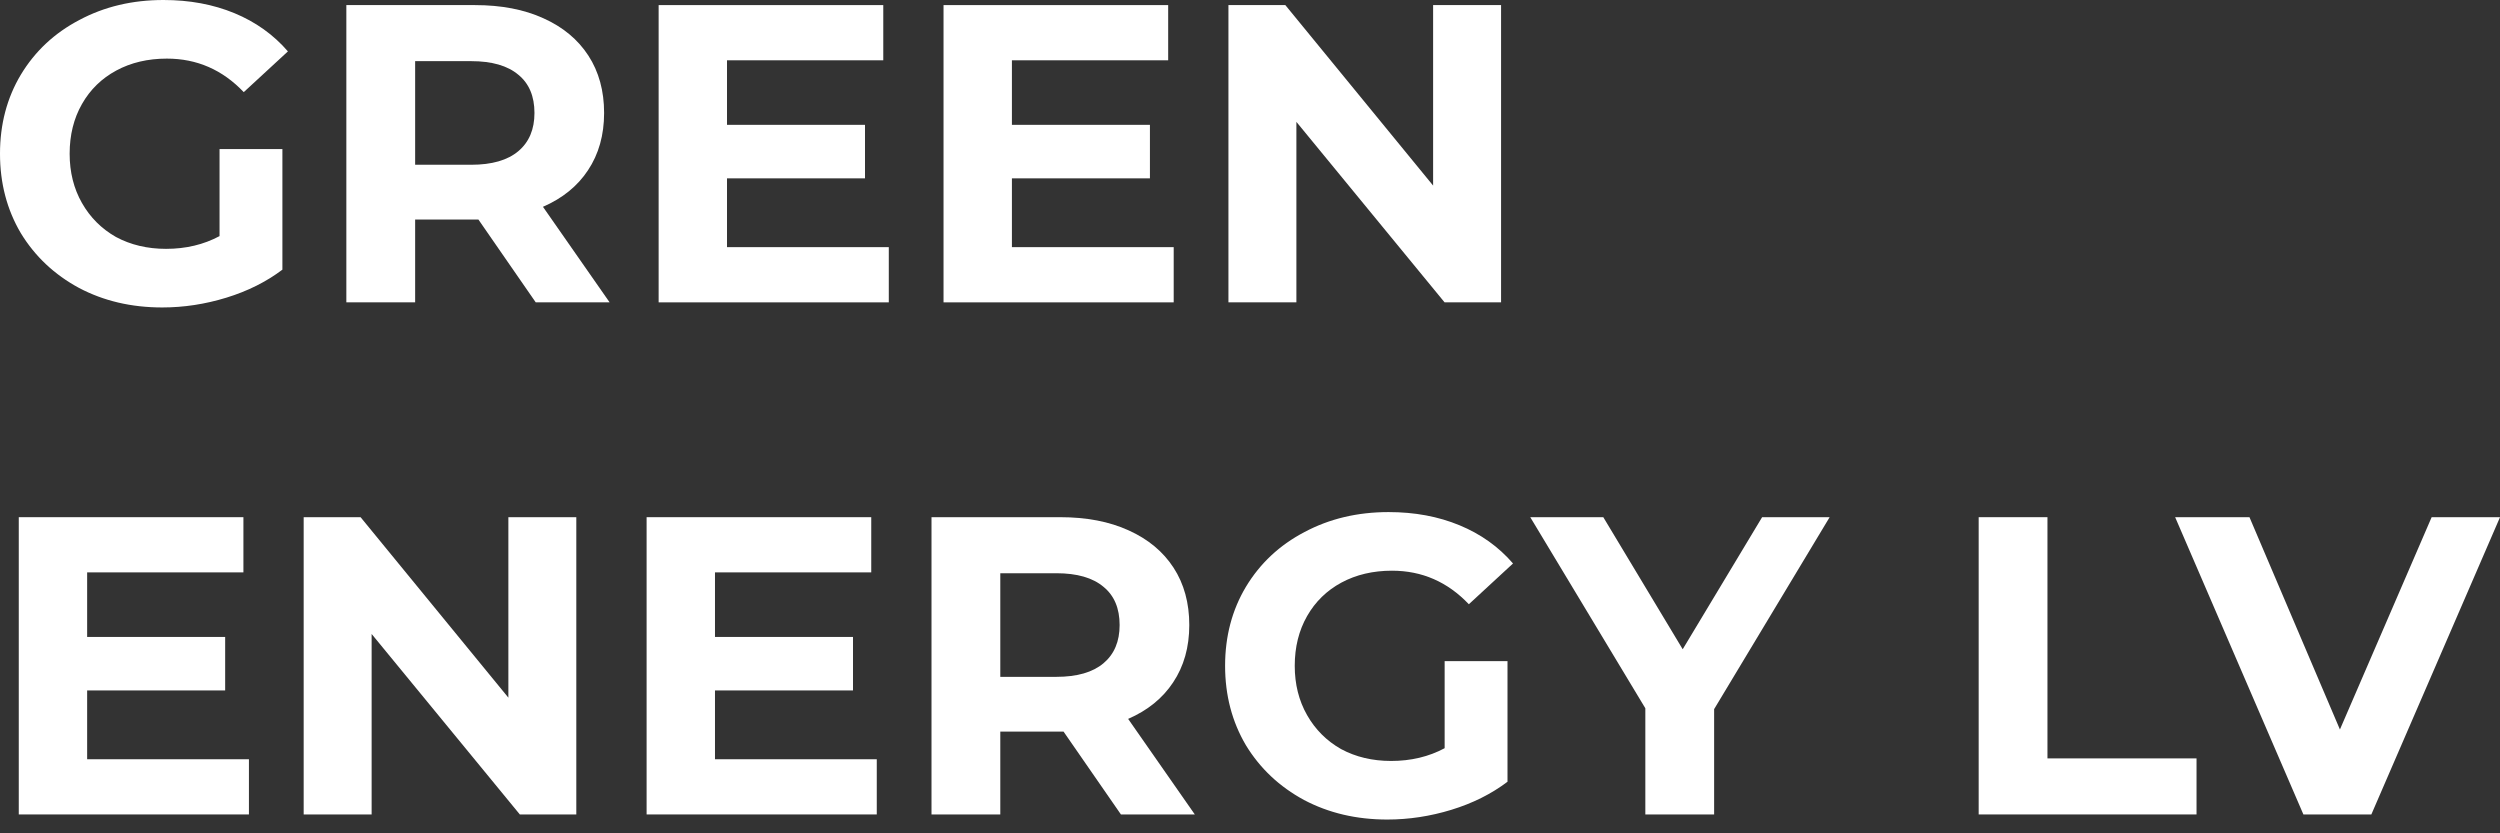 <svg width="126" height="42" viewBox="0 0 126 42" fill="none" xmlns="http://www.w3.org/2000/svg">
<rect x="0" y="0" width="126" height="42" fill="#333333" stroke="none"/>
<path d="M126.001 26.066L119.516 41.048H116.091L109.627 26.066H113.373L117.932 36.767L122.555 26.066H126.001Z" fill="white"/>
<path d="M99.725 26.066H103.192V38.223H110.705V41.048H99.725V26.066Z" fill="white"/>
<path d="M86.392 35.74V41.048H82.925V35.697L77.125 26.066H80.806L84.808 32.722L88.811 26.066H92.214L86.392 35.74Z" fill="white"/>
<path d="M72.81 33.322H75.978V39.4C75.165 40.014 74.223 40.485 73.153 40.813C72.083 41.141 71.005 41.305 69.921 41.305C68.366 41.305 66.967 40.977 65.726 40.321C64.485 39.65 63.507 38.73 62.794 37.56C62.095 36.375 61.745 35.041 61.745 33.557C61.745 32.073 62.095 30.746 62.794 29.576C63.507 28.392 64.492 27.472 65.747 26.815C67.003 26.145 68.416 25.809 69.985 25.809C71.298 25.809 72.489 26.03 73.559 26.473C74.63 26.915 75.529 27.557 76.256 28.399L74.03 30.454C72.96 29.327 71.669 28.763 70.156 28.763C69.2 28.763 68.352 28.963 67.609 29.362C66.868 29.762 66.29 30.325 65.876 31.053C65.462 31.781 65.255 32.615 65.255 33.557C65.255 34.485 65.462 35.312 65.876 36.04C66.29 36.768 66.86 37.338 67.588 37.752C68.33 38.152 69.172 38.352 70.114 38.352C71.112 38.352 72.011 38.138 72.81 37.709V33.322Z" fill="white"/>
<path d="M56.494 41.048L53.604 36.874H53.433H50.415V41.048H46.948V26.066H53.433C54.76 26.066 55.909 26.287 56.879 26.729C57.864 27.172 58.62 27.8 59.148 28.613C59.676 29.426 59.94 30.389 59.94 31.502C59.94 32.615 59.669 33.578 59.126 34.392C58.598 35.191 57.842 35.804 56.858 36.232L60.218 41.048H56.494ZM56.429 31.502C56.429 30.66 56.158 30.018 55.616 29.576C55.074 29.119 54.282 28.891 53.24 28.891H50.415V34.113H53.24C54.282 34.113 55.074 33.885 55.616 33.428C56.158 32.972 56.429 32.33 56.429 31.502Z" fill="white"/>
<path d="M44.189 38.266V41.048H32.589V26.066H43.911V28.848H36.035V32.102H42.991V34.798H36.035V38.266H44.189Z" fill="white"/>
<path d="M29.046 26.066V41.048H26.199L18.73 31.952V41.048H15.305V26.066H18.173L25.622 35.162V26.066H29.046Z" fill="white"/>
<path d="M12.546 38.266V41.048H0.946V26.066H12.268V28.848H4.392V32.102H11.348V34.798H4.392V38.266H12.546Z" fill="white"/>
<path d="M75.654 0.257V15.239H72.807L65.338 6.142V15.239H61.913V0.257H64.781L72.229 9.353V0.257H75.654Z" fill="white"/>
<path d="M59.154 12.456V15.239H47.554V0.257H58.876V3.039H51V6.292H57.956V8.989H51V12.456H59.154Z" fill="white"/>
<path d="M44.795 12.456V15.239H33.195V0.257H44.517V3.039H36.641V6.292H43.596V8.989H36.641V12.456H44.795Z" fill="white"/>
<path d="M27.001 15.239L24.112 11.065H23.941H20.923V15.239H17.456V0.257H23.941C25.267 0.257 26.416 0.478 27.386 0.92C28.371 1.362 29.127 1.99 29.655 2.804C30.183 3.617 30.447 4.58 30.447 5.693C30.447 6.806 30.176 7.769 29.634 8.582C29.106 9.381 28.35 9.995 27.365 10.423L30.725 15.239H27.001ZM26.937 5.693C26.937 4.851 26.666 4.209 26.124 3.767C25.581 3.31 24.79 3.082 23.748 3.082H20.923V8.304H23.748C24.79 8.304 25.581 8.076 26.124 7.619C26.666 7.163 26.937 6.52 26.937 5.693Z" fill="white"/>
<path d="M11.065 7.512H14.233V13.591C13.42 14.204 12.478 14.675 11.408 15.003C10.338 15.332 9.26 15.496 8.176 15.496C6.621 15.496 5.222 15.168 3.981 14.511C2.74 13.841 1.762 12.92 1.049 11.75C0.35 10.566 0 9.232 0 7.748C0 6.264 0.35 4.937 1.049 3.767C1.762 2.583 2.747 1.662 4.002 1.006C5.258 0.335 6.671 0 8.24 0C9.553 0 10.744 0.221 11.814 0.663C12.885 1.106 13.784 1.748 14.511 2.59L12.285 4.644C11.215 3.517 9.924 2.954 8.411 2.954C7.455 2.954 6.606 3.153 5.864 3.553C5.122 3.952 4.545 4.516 4.131 5.244C3.717 5.971 3.51 6.806 3.51 7.748C3.51 8.675 3.717 9.503 4.131 10.231C4.545 10.958 5.115 11.529 5.843 11.943C6.585 12.342 7.427 12.542 8.369 12.542C9.367 12.542 10.266 12.328 11.065 11.9V7.512Z" fill="white"/>
</svg>

